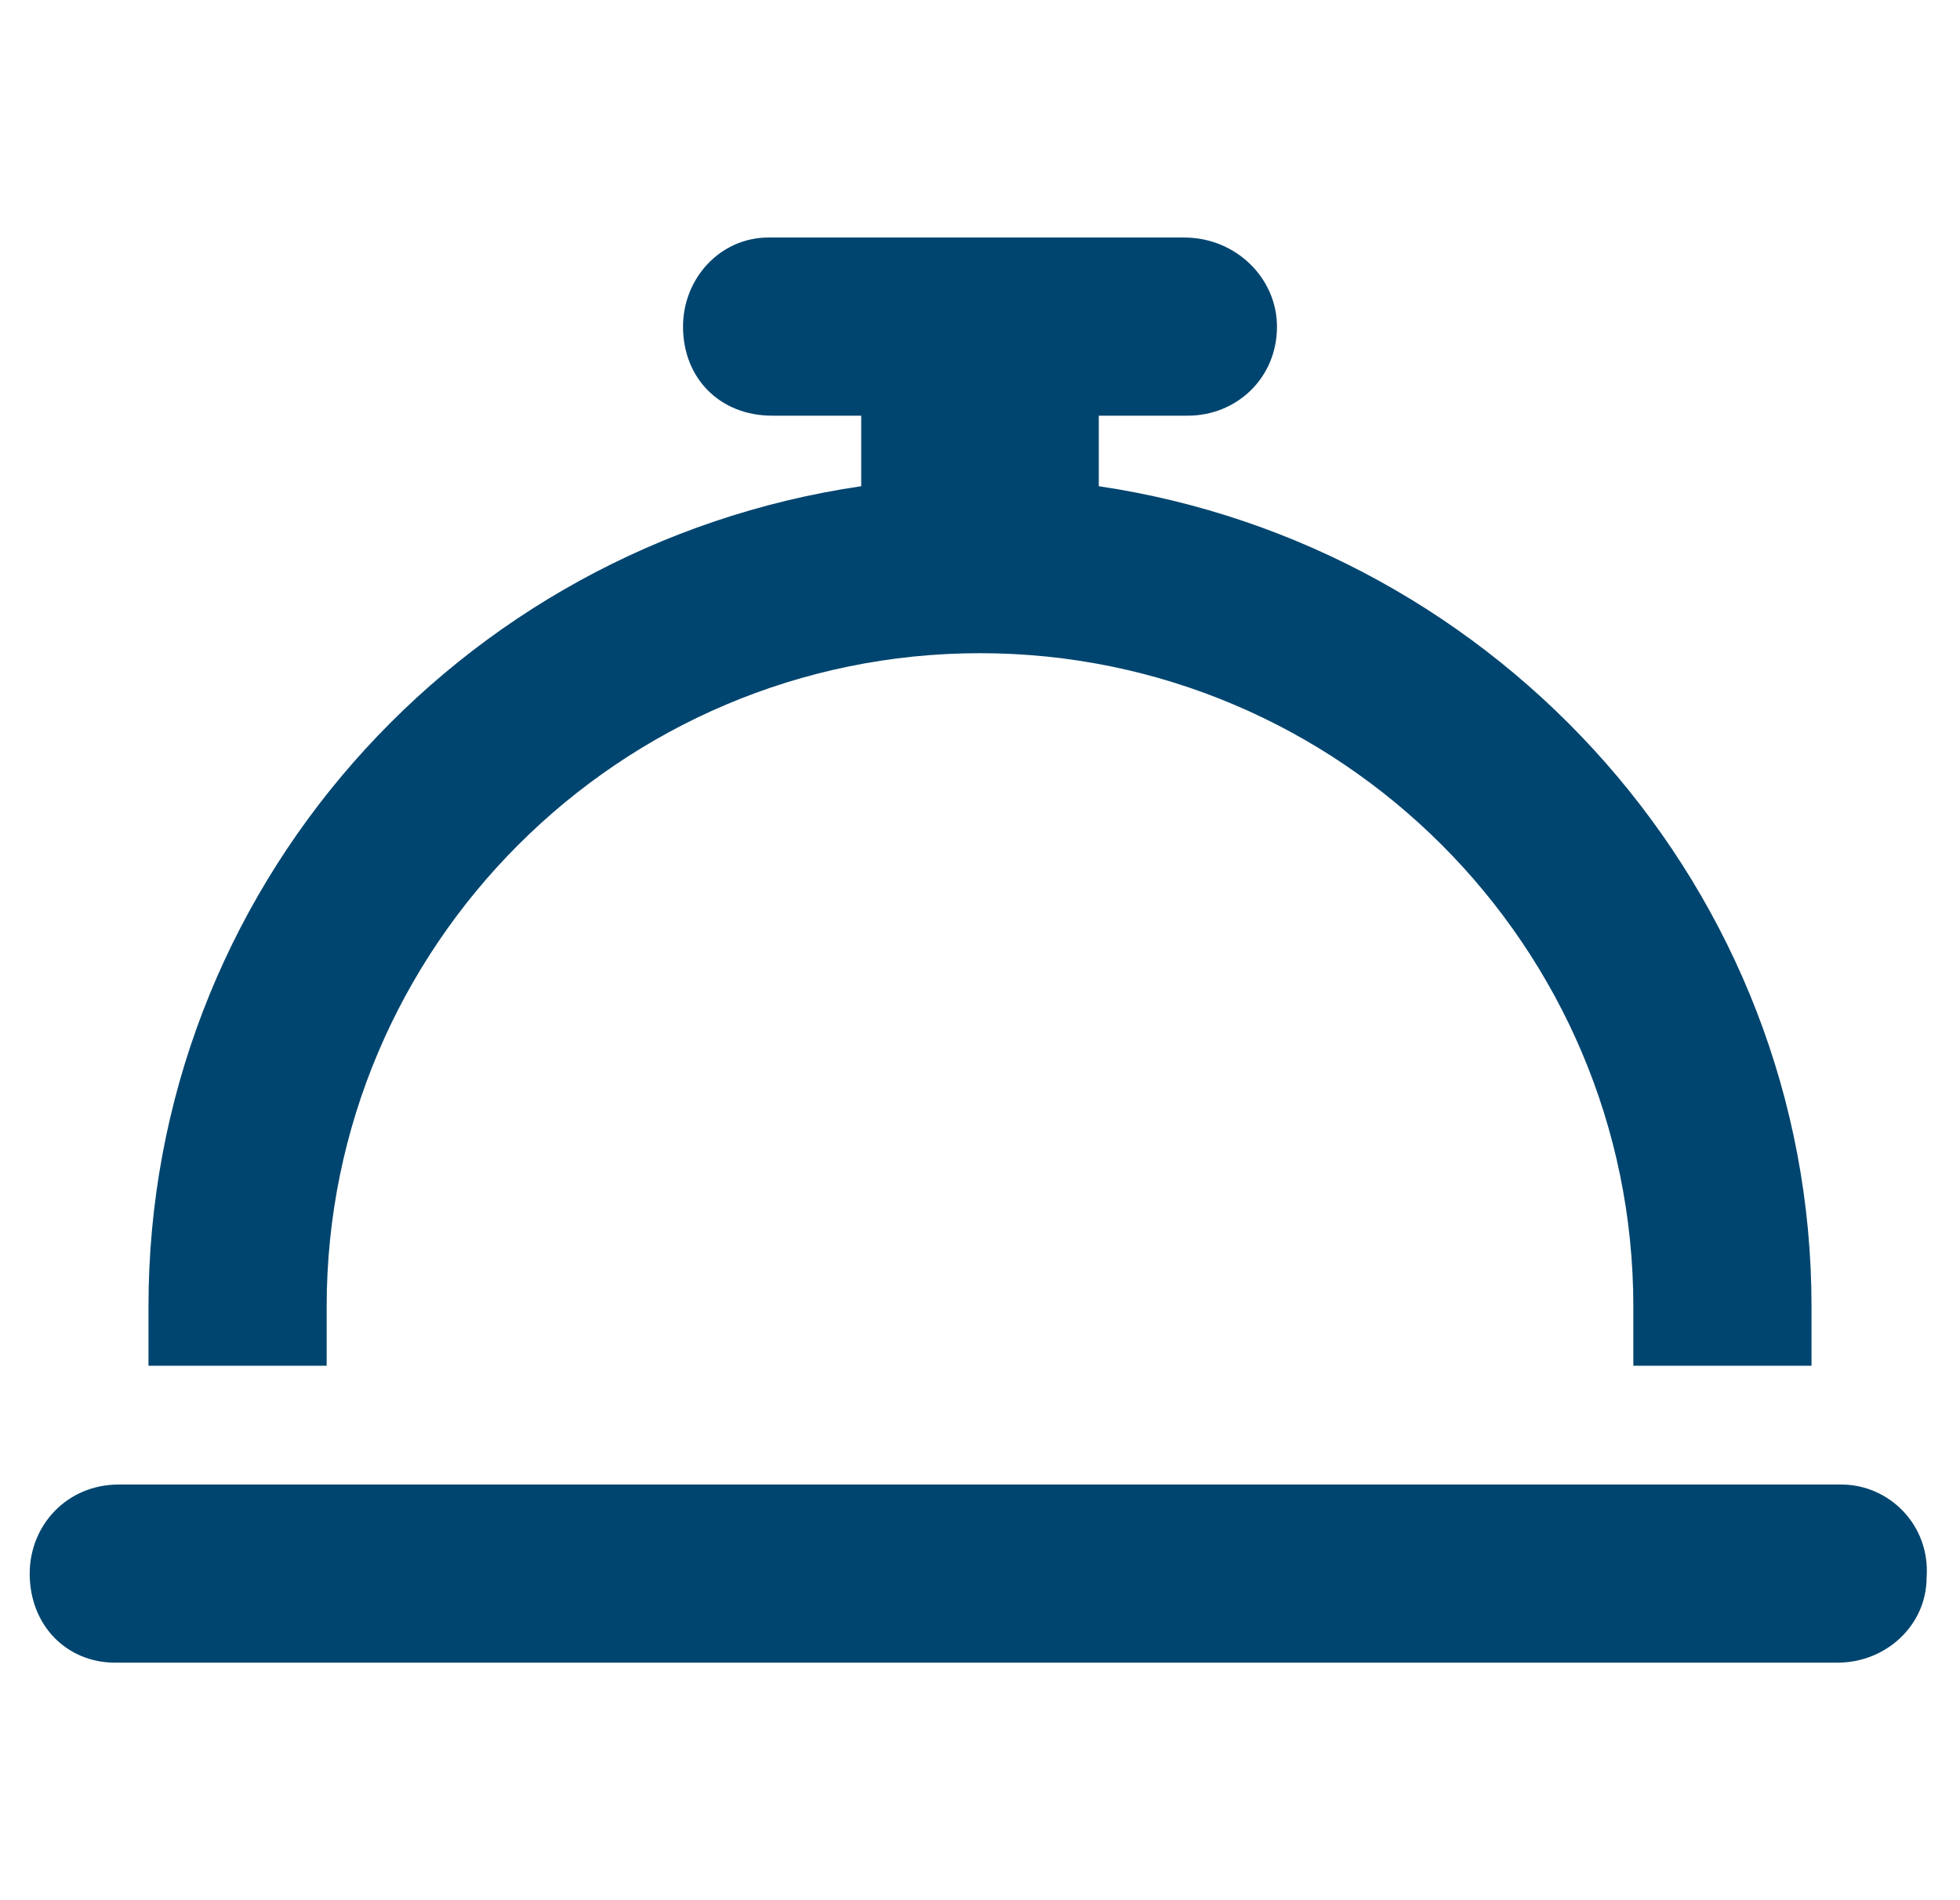 <svg width="33" height="32" viewBox="0 0 33 32" fill="none" xmlns="http://www.w3.org/2000/svg">
<path d="M31 25C31.812 25 32.5 25.688 32.438 26.562C32.438 27.375 31.75 28 30.938 28H1.938C1.125 28 0.5 27.375 0.5 26.5C0.5 25.688 1.125 25 2 25H31ZM5.5 22V23H2.5V22C2.5 15 7.688 9.188 14.5 8.188V7H13C12.125 7 11.5 6.375 11.5 5.5C11.5 4.688 12.125 4 12.938 4H19.938C20.812 4 21.5 4.688 21.5 5.5C21.5 6.375 20.812 7 20 7H18.5V8.188C25.25 9.188 30.5 15 30.5 22V23H27.5V22C27.5 15.938 22.562 11 16.5 11C10.438 11 5.5 15.938 5.5 22Z" fill="#00456F"/>
</svg>

